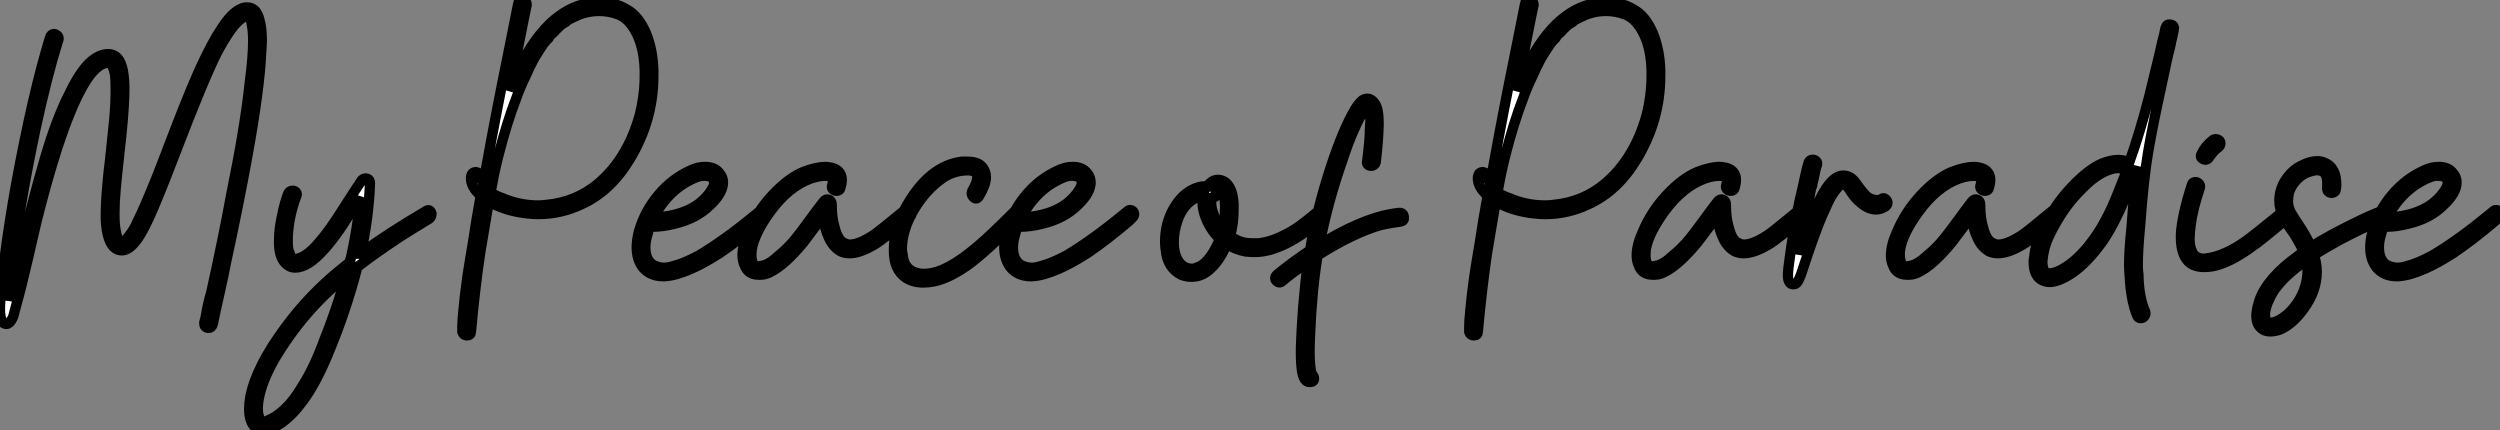 <?xml version="1.0" standalone="no"?>
<svg xmlns="http://www.w3.org/2000/svg" viewBox="0 -27.387 243.325 41.887"><rect x="0" y="-27.387" width="243.325" height="41.887" fill="#808080" stroke="none"/><path d="M4.87-23.74L4.87-23.74Q4.98-24.08 5.26-24.08L5.26-24.08Q5.32-24.08 5.43-24.02L5.43-24.02Q5.71-23.91 5.71-23.63L5.71-23.63Q5.71-23.52 5.66-23.46L5.66-23.46Q4.54-19.88 3.42-14.67L3.42-14.67Q1.74-6.66 1.06-0.62L1.06-0.62Q0.90 0.78 0.84 1.79L0.84 1.79Q0.84 1.79 0.84 1.85L0.84 1.85Q0.90 1.62 1.23 0.39L1.23 0.39Q1.40-0.39 1.74-1.82Q2.07-3.25 2.24-3.92L2.24-3.92Q3.81-10.36 5.04-14.11L5.04-14.11Q5.94-16.74 6.83-18.42L6.83-18.42Q7.84-20.50 8.85-21.39L8.85-21.39Q9.69-22.12 10.53-22.12L10.53-22.12Q10.92-22.12 11.26-21.90L11.26-21.90Q12.04-21.34 12.10-19.04L12.10-19.04Q12.10-18.82 12.10-18.59L12.10-18.59Q12.10-17.14 11.82-14.34L11.82-14.34Q11.26-9.24 11.26-9.02L11.26-9.02Q11.14-7.67 11.14-6.72L11.14-6.72Q11.14-6.61 11.14-6.50L11.14-6.50Q11.14-5.54 11.26-4.93L11.26-4.93Q11.42-3.92 11.82-3.86L11.82-3.86Q11.87-3.86 11.87-3.86L11.87-3.86Q12.15-3.86 12.60-4.48L12.60-4.48Q12.82-4.76 13.02-5.10Q13.22-5.43 13.38-5.82L13.38-5.82Q14.11-7.28 15.23-10.08L15.23-10.08Q15.68-11.20 16.52-13.41Q17.36-15.62 18.06-17.36Q18.76-19.10 19.43-20.61L19.43-20.61Q20.66-23.30 21.62-24.70L21.62-24.70Q22.79-26.49 23.86-26.66L23.86-26.66Q23.97-26.66 24.08-26.66L24.08-26.66Q24.98-26.66 25.26-25.42L25.26-25.42Q25.48-24.64 25.48-23.52L25.48-23.52Q25.48-23.07 25.42-22.23L25.42-22.23Q25.26-18.70 24.08-12.21L24.08-12.21Q23.24-7.56 21.95-1.62L21.95-1.62Q21.84-0.95 21.39 1.04Q20.94 3.02 20.72 4.14L20.72 4.14Q20.61 4.54 20.27 4.54L20.27 4.54Q19.88 4.48 19.88 4.09L19.88 4.09Q19.88 4.09 19.88 4.03L19.88 4.03Q19.99 3.64 20.08 3.14Q20.16 2.63 20.30 2.04Q20.44 1.46 20.55 1.12L20.55 1.12Q21.73-4.20 22.51-8.46L22.51-8.46Q23.86-15.06 24.30-19.26L24.30-19.26Q24.64-21.84 24.64-23.41L24.64-23.41Q24.64-24.30 24.53-24.86L24.53-24.86Q24.42-25.70 24.19-25.82L24.19-25.82Q24.14-25.82 24.08-25.82L24.08-25.82Q23.74-25.82 23.24-25.37L23.24-25.37Q22.79-24.98 22.26-24.19Q21.73-23.41 21.22-22.46L21.22-22.46Q19.88-19.88 16.97-12.26L16.97-12.26Q15.68-8.90 15.01-7.34L15.01-7.34Q14-4.93 13.27-3.98L13.27-3.98Q12.54-3.02 11.87-3.02L11.87-3.02Q11.54-3.02 11.26-3.19L11.26-3.19Q10.42-3.75 10.30-5.99L10.30-5.99Q10.30-6.33 10.30-6.66L10.30-6.66Q10.30-8.01 10.58-10.70L10.58-10.70Q10.64-11.09 10.84-13.02Q11.03-14.95 11.14-15.96L11.14-15.96Q11.26-17.36 11.26-18.31L11.26-18.31Q11.26-18.54 11.26-18.70L11.26-18.70Q11.26-19.54 11.20-20.10L11.20-20.10Q11.03-21.06 10.70-21.22L10.70-21.22Q10.64-21.28 10.53-21.28L10.53-21.28Q10.02-21.28 9.41-20.78L9.41-20.78Q8.90-20.33 8.46-19.66L8.46-19.66Q7.56-18.31 6.66-16.02L6.66-16.02Q5.21-12.38 3.58-5.94L3.58-5.94Q3.36-4.98 2.69-2.10Q2.02 0.78 1.57 2.35L1.57 2.35Q1.40 3.02 1.29 3.42L1.29 3.42Q1.06 3.92 0.90 4.03L0.90 4.03Q0.78 4.14 0.62 4.14L0.62 4.14Q0.22 4.14 0.11 3.64L0.11 3.64Q0 3.30 0 2.80L0 2.80Q0 2.74 0 2.41L0 2.41Q0.06 0.73 0.48-2.49Q0.90-5.71 1.57-9.46L1.57-9.46Q3.19-18.26 4.87-23.74ZM41.44-6.83L41.44-6.83Q41.83-7.11 42-6.61L42-6.61Q42-6.27 41.78-6.10L41.78-6.10Q40.21-5.15 38.98-4.37L38.98-4.37Q36.51-2.74 34.78-1.40L34.78-1.40Q33.66 2.97 31.86 7.22L31.86 7.22Q30.74 9.91 29.51 11.59L29.51 11.59Q28.50 12.99 27.38 13.78L27.38 13.78Q26.32 14.50 25.59 14.50L25.59 14.50Q25.20 14.50 24.92 14.28L24.92 14.28Q24.25 13.72 24.25 12.43L24.25 12.43Q24.25 11.87 24.36 11.26L24.36 11.26Q24.92 8.34 27.78 4.48L27.78 4.48Q30.18 1.23 33.26-1.23L33.26-1.23Q33.66-1.57 34.05-1.85L34.05-1.85Q34.83-5.15 35.06-8.18L35.06-8.18Q34.78-7.73 34.19-6.80Q33.60-5.88 33.32-5.43L33.32-5.43Q31.47-2.69 30.07-1.79L30.07-1.79Q29.34-1.34 28.73-1.34L28.73-1.34Q28.28-1.34 27.94-1.62L27.94-1.62Q27.22-2.18 27.16-3.58L27.16-3.58Q27.16-3.81 27.16-3.98L27.16-3.98Q27.16-5.10 27.44-6.33L27.44-6.33Q27.72-7.73 28.06-8.57L28.06-8.57Q28.17-8.79 28.42-8.82Q28.67-8.85 28.81-8.68Q28.95-8.51 28.84-8.29L28.84-8.29Q28.45-7.34 28.17-5.88L28.17-5.88Q28-4.76 28-4.03L28-4.03Q28-3.53 28.06-3.08L28.06-3.08Q28.11-2.91 28.17-2.80L28.17-2.80L28.17-2.74Q28.17-2.69 28.22-2.63L28.22-2.63Q28.22-2.52 28.28-2.46L28.28-2.46L28.28-2.41Q28.34-2.35 28.34-2.35L28.34-2.35Q28.39-2.30 28.39-2.30L28.39-2.30L28.45-2.24Q28.50-2.24 28.50-2.24L28.50-2.24L28.56-2.18Q28.67-2.13 28.78-2.18L28.78-2.18Q29.79-2.30 31.02-3.75L31.02-3.75Q31.98-4.82 33.32-6.94L33.32-6.94Q34.83-9.30 35.22-9.86L35.22-9.86Q35.45-10.08 35.73-10.00Q36.01-9.91 36.01-9.58L36.01-9.58Q35.90-6.27 35.11-2.69L35.11-2.69L35.06-2.69Q37.74-4.65 41.44-6.83ZM33.66-0.50L33.66-0.50Q32.37 0.56 31.30 1.62L31.30 1.62Q28.73 4.20 26.82 7.39L26.82 7.39Q25.70 9.30 25.31 10.86L25.31 10.86Q25.09 11.70 25.09 12.43L25.09 12.43Q25.09 12.82 25.20 13.16L25.20 13.16Q25.26 13.50 25.37 13.55L25.37 13.55Q25.54 13.66 25.70 13.66L25.70 13.66Q25.93 13.61 26.15 13.50L26.15 13.50Q26.71 13.27 27.33 12.77L27.33 12.77Q28.45 11.87 29.46 10.14L29.46 10.14Q30.58 8.40 31.58 5.66L31.58 5.66Q32.65 2.97 33.32 0.67L33.32 0.67Q33.54 0.06 33.66-0.50Z" fill="white" stroke="black" transform="scale(1,1)"/><path d="M50.43-26.99L50.43-26.99Q50.49-27.44 50.88-27.38L50.88-27.38Q51.05-27.38 51.16-27.24Q51.27-27.10 51.27-26.94L51.27-26.94Q50.99-25.65 50.60-23.63L50.60-23.63Q50.04-21 49.59-18.54L49.59-18.54Q50.88-21.95 52.56-24.02L52.56-24.02Q53.46-25.14 54.41-25.82L54.41-25.82Q56.20-27.16 58.38-27.16L58.38-27.16Q59.84-27.16 60.96-26.49L60.96-26.49Q62.14-25.87 62.86-24.19L62.86-24.19Q63.54-22.57 63.59-20.50L63.59-20.50Q63.59-20.22 63.59-19.99L63.59-19.99Q63.59-15.74 61.35-11.98L61.35-11.98Q59.45-8.79 56.59-7.50L56.59-7.50Q54.58-6.55 52.39-6.55L52.39-6.55Q51.89-6.55 51.38-6.61L51.38-6.61Q49.20-6.83 47.58-7.78L47.58-7.78Q47.13-5.10 46.74-2.80L46.74-2.80Q46.23 0.62 45.84 4.87L45.84 4.87Q45.84 5.26 45.45 5.26L45.45 5.26Q45.28 5.26 45.17 5.18Q45.06 5.10 45 4.93L45 4.93Q45 4.87 45 4.82L45 4.82Q45 4.65 45 4.42L45 4.42Q45 3.86 45.11 2.80L45.11 2.80Q45.22 1.46 45.50-0.50L45.50-0.50Q45.73-2.02 46.01-3.64L46.01-3.64Q46.40-6.22 46.79-8.34L46.79-8.34Q45.84-9.18 45.84-10.02L45.84-10.02Q45.84-10.64 46.34-10.64L46.34-10.64Q46.74-10.58 46.68-10.19L46.68-10.19Q46.68-10.14 46.68-10.02L46.68-10.02Q46.68-9.97 46.68-9.91L46.68-9.91Q46.68-9.86 46.68-9.86L46.68-9.86Q46.74-9.74 46.79-9.63L46.79-9.63Q46.85-9.58 46.85-9.52L46.85-9.52L46.85-9.58Q46.90-9.46 46.96-9.41L46.96-9.41Q46.96-9.41 47.02-9.35L47.02-9.35Q47.02-9.52 47.07-9.74L47.07-9.74Q47.24-10.53 47.41-11.54L47.41-11.54Q48.30-16.46 49.48-22.23L49.48-22.23Q50.04-25.09 50.43-26.99ZM53.68-24.08L53.68-24.08Q53.62-24.02 53.57-23.97L53.57-23.97Q53.46-23.80 53.40-23.69L53.40-23.69Q53.12-23.41 52.90-23.13L52.90-23.13Q52.45-22.46 52-21.73L52-21.73Q51.55-20.89 51.16-19.99L51.16-19.99Q50.66-18.98 50.26-17.86L50.26-17.86Q49.31-15.40 48.53-12.32L48.53-12.32Q48.14-10.81 47.86-9.24L47.86-9.24Q47.80-8.96 47.74-8.68L47.74-8.68Q48.19-8.34 48.86-8.12L48.86-8.12Q50.54-7.39 52.39-7.39L52.39-7.39Q52.78-7.39 53.23-7.45L53.23-7.45Q56.09-7.73 58.22-9.52L58.22-9.52Q61.07-11.93 62.25-16.13L62.25-16.13Q62.75-18.09 62.75-19.99L62.75-19.99Q62.75-20.22 62.75-20.50L62.75-20.50Q62.70-22.57 62.02-24.02L62.02-24.02Q61.30-25.54 60.18-25.98L60.18-25.98Q59.28-26.32 58.30-26.32Q57.32-26.32 56.42-25.98L56.42-25.98Q55.75-25.70 55.25-25.42L55.25-25.42L55.19-25.37Q55.14-25.31 55.08-25.26L55.08-25.26Q54.86-25.14 54.63-24.98L54.63-24.98Q54.18-24.58 53.79-24.14L53.79-24.14Q53.74-24.08 53.68-24.08ZM63.26-5.38L63.26-5.38Q63.09-4.87 62.98-4.42L62.98-4.42Q62.81-3.86 62.81-3.30L62.81-3.30Q62.81-2.13 63.54-1.62L63.54-1.62Q63.93-1.40 64.40-1.34Q64.88-1.29 65.44-1.46L65.44-1.46Q66.56-1.74 68.02-2.52L68.02-2.52Q69.25-3.25 70.65-4.26L70.65-4.26Q71.77-5.04 73.95-6.83L73.95-6.83Q74.12-7 74.34-6.92Q74.57-6.83 74.60-6.61Q74.62-6.38 74.46-6.22L74.46-6.22Q74.46-6.22 74.12-5.88L74.12-5.88Q71.88-3.98 70.03-2.74L70.03-2.74Q68.46-1.74 67.29-1.23L67.29-1.23Q65.78-0.56 64.66-0.50L64.66-0.50Q64.60-0.50 64.54-0.50L64.54-0.50Q63.31-0.50 62.58-1.34L62.58-1.34Q61.97-2.13 61.97-3.30L61.97-3.30Q61.97-4.03 62.19-4.87L62.19-4.87Q62.75-6.83 64.10-8.43Q65.44-10.02 67.23-10.81L67.23-10.81Q67.90-11.14 68.63-11.14L68.63-11.14Q69.58-11.14 70.03-10.53L70.03-10.53Q70.37-10.14 70.37-9.63L70.37-9.63Q70.37-8.62 69.14-7.45L69.14-7.45Q67.79-6.10 65.61-5.60L65.61-5.60Q64.49-5.32 63.54-5.32L63.54-5.32Q63.37-5.32 63.26-5.38ZM63.59-6.16L63.59-6.16L63.70-6.22Q63.87-6.22 63.93-6.22L63.93-6.22Q64.54-6.27 65.16-6.38L65.16-6.38Q66.90-6.72 68.02-7.56L68.02-7.56Q68.86-8.23 69.25-8.90L69.25-8.90Q69.47-9.24 69.50-9.49Q69.53-9.74 69.47-9.86L69.47-9.86Q69.30-10.19 68.91-10.25L68.91-10.25Q68.35-10.36 67.79-10.14L67.79-10.14Q65.10-9.07 63.59-6.16ZM88.01-6.89L88.01-6.89Q88.23-7.06 88.46-6.97Q88.68-6.89 88.71-6.66Q88.74-6.44 88.57-6.27L88.57-6.27Q85.82-3.98 85.10-3.58L85.10-3.58Q83.70-2.74 82.69-2.74L82.69-2.74Q82.24-2.74 81.85-2.91L81.85-2.91Q81.12-3.30 80.70-4.20Q80.28-5.10 80.22-5.82L80.22-5.82Q80.17-6.10 80.17-6.44L80.17-6.44Q79.89-6.05 79.55-5.60L79.55-5.60Q78.66-4.42 78.21-3.81L78.21-3.81Q76.36-1.57 74.96-0.90L74.96-0.90Q74.34-0.56 73.56-0.67Q72.78-0.78 72.50-1.51L72.50-1.51Q72.27-1.96 72.27-2.52L72.27-2.52Q72.27-3.53 72.83-4.76L72.83-4.76Q73.67-6.78 75.18-8.40L75.18-8.40Q76.70-10.02 78.15-10.64L78.15-10.64Q79.44-11.14 80.34-11.14L80.34-11.14Q80.56-11.14 80.78-11.09L80.78-11.09Q81.51-10.98 81.79-10.47L81.79-10.47Q82.07-9.97 81.79-9.07L81.79-9.07Q81.74-8.85 81.48-8.82Q81.23-8.79 81.06-8.96Q80.90-9.13 81.01-9.41L81.01-9.41Q81.23-10.19 80.67-10.25L80.67-10.25Q79.94-10.36 78.94-10.02L78.94-10.02Q76.75-9.24 74.96-6.78L74.96-6.78Q73.45-4.70 73.17-3.14L73.17-3.14Q73.06-2.24 73.28-1.74L73.28-1.74Q73.56-1.34 74.12-1.51L74.12-1.51Q74.85-1.62 75.80-2.52L75.80-2.52Q76.64-3.19 77.42-4.14L77.42-4.14Q77.93-4.76 78.82-5.99Q79.72-7.22 80.17-7.78L80.17-7.78Q80.39-8.06 80.67-7.95Q80.95-7.84 80.95-7.50L80.95-7.50Q80.95-6.16 81.23-5.26L81.23-5.26Q81.57-3.92 82.24-3.70L82.24-3.70Q82.46-3.58 82.74-3.58L82.74-3.58Q83.58-3.58 84.98-4.48L84.98-4.48Q85.43-4.76 88.01-6.89ZM98.87-6.94L98.87-6.94Q99.10-7.17 99.29-7.06Q99.49-6.94 99.54-6.75Q99.60-6.55 99.43-6.33L99.43-6.33Q95.90-2.80 94.17-1.57L94.17-1.57Q92.32-0.28 90.92 0L90.92 0Q90.36 0.11 89.86 0.11L89.86 0.11Q88.90 0.11 88.18-0.34L88.18-0.34Q87-1.12 87-3.02L87-3.02Q87-5.21 88.23-7.34L88.23-7.34Q90.47-11.26 93.61-11.65L93.61-11.65Q93.89-11.65 94.17-11.65L94.17-11.65Q95.29-11.65 95.68-11.03L95.68-11.03Q95.96-10.64 95.96-10.14L95.96-10.14Q95.96-9.41 95.29-8.29L95.29-8.29Q95.01-7.84 94.67-8.29L94.67-8.29Q94.50-8.51 94.62-8.79L94.62-8.79Q95.12-9.63 95.12-10.19L95.12-10.19Q95.12-10.53 94.84-10.70L94.84-10.70Q94.78-10.70 94.78-10.70L94.78-10.70Q94.67-10.75 94.67-10.75L94.67-10.75Q94.56-10.75 94.53-10.78Q94.50-10.81 94.50-10.81L94.50-10.81Q94.22-10.81 94.06-10.81L94.06-10.81Q92.71-10.75 91.70-10.02L91.70-10.02Q90.08-8.90 88.90-6.89L88.90-6.89Q87.78-4.93 87.78-3.14L87.78-3.14Q87.78-2.91 87.84-2.69L87.84-2.69Q87.95-1.18 89.18-0.84L89.18-0.84Q89.52-0.73 89.91-0.73L89.91-0.73Q90.75-0.73 91.70-1.12L91.70-1.12Q93.27-1.79 95.29-3.53L95.29-3.53Q96.41-4.48 98.87-6.94ZM99.04-5.38L99.04-5.38Q98.87-4.87 98.76-4.42L98.76-4.42Q98.59-3.86 98.59-3.30L98.59-3.30Q98.59-2.13 99.32-1.62L99.32-1.62Q99.71-1.40 100.19-1.34Q100.66-1.29 101.22-1.46L101.22-1.46Q102.34-1.74 103.80-2.52L103.80-2.52Q105.03-3.25 106.43-4.26L106.43-4.26Q107.55-5.04 109.74-6.83L109.74-6.83Q109.90-7 110.13-6.92Q110.35-6.83 110.38-6.61Q110.41-6.38 110.24-6.22L110.24-6.22Q110.24-6.22 109.90-5.88L109.90-5.88Q107.66-3.98 105.82-2.74L105.82-2.74Q104.25-1.74 103.07-1.23L103.07-1.23Q101.56-0.56 100.44-0.50L100.44-0.50Q100.38-0.50 100.33-0.50L100.33-0.50Q99.10-0.50 98.37-1.34L98.37-1.34Q97.75-2.13 97.75-3.30L97.75-3.30Q97.75-4.03 97.98-4.87L97.98-4.87Q98.54-6.83 99.88-8.43Q101.22-10.02 103.02-10.81L103.02-10.81Q103.69-11.14 104.42-11.14L104.42-11.14Q105.37-11.14 105.82-10.53L105.82-10.53Q106.15-10.14 106.15-9.63L106.15-9.63Q106.15-8.62 104.92-7.45L104.92-7.45Q103.58-6.10 101.39-5.60L101.39-5.60Q100.27-5.32 99.32-5.32L99.32-5.32Q99.15-5.32 99.04-5.38ZM99.38-6.16L99.38-6.16L99.49-6.22Q99.66-6.22 99.71-6.22L99.71-6.22Q100.33-6.27 100.94-6.38L100.94-6.38Q102.68-6.72 103.80-7.56L103.80-7.56Q104.64-8.23 105.03-8.90L105.03-8.90Q105.26-9.24 105.28-9.49Q105.31-9.74 105.26-9.86L105.26-9.86Q105.09-10.19 104.70-10.25L104.70-10.25Q104.14-10.36 103.58-10.14L103.58-10.14Q100.89-9.07 99.38-6.16Z" fill="white" stroke="black" transform="scale(1,1)"/><path d="M118.33-8.79L118.33-8.79Q118.55-8.46 118.27-8.23L118.27-8.23Q118.10-8.12 117.94-8.12L117.94-8.12Q117.88-7.95 117.88-7.73L117.88-7.73Q117.88-7 118.27-6.16L118.27-6.16Q118.55-5.54 119-5.04L119-5.04Q119.22-5.88 119.22-6.78L119.22-6.78Q119.28-7.73 119.11-8.34L119.11-8.34Q119-8.68 118.89-8.85L118.89-8.85Q118.83-8.90 118.83-8.90L118.83-8.90Q118.78-8.96 118.78-8.96L118.78-8.96L118.72-8.96L118.72-9.02Q118.61-9.02 118.50-9.02L118.50-9.02Q118.44-8.96 118.38-8.96L118.38-8.96Q118.33-8.96 118.33-8.90L118.33-8.90Q118.33-8.90 118.33-8.90L118.33-8.90Q118.27-8.90 118.27-8.90L118.27-8.90Q118.27-8.85 118.33-8.79ZM117.49-9.24L117.49-9.24Q118.05-10.02 118.78-9.86L118.78-9.86Q119.95-9.58 120.06-7.56L120.06-7.56Q120.06-7.28 120.06-6.94L120.06-6.94Q120.06-5.60 119.73-4.42L119.73-4.42Q119.84-4.31 119.95-4.26L119.95-4.26Q120.57-3.86 121.24-3.75L121.24-3.75Q121.63-3.70 122.02-3.70L122.02-3.70Q122.30-3.70 122.47-3.70L122.47-3.70Q123.54-3.81 124.66-4.34Q125.78-4.87 126.50-5.40Q127.23-5.94 128.30-6.83L128.30-6.83Q128.69-7.17 128.91-6.72L128.91-6.72Q129.08-6.44 128.86-6.22L128.86-6.22Q124.94-2.86 122.14-2.86L122.14-2.86Q121.69-2.86 121.24-2.91L121.24-2.91Q120.29-3.08 119.39-3.64L119.39-3.64Q118.78-2.13 117.88-1.29L117.88-1.29Q117.04-0.45 115.98-0.45L115.98-0.45Q115.47-0.45 115.02-0.62L115.02-0.62Q113.62-1.29 113.46-3.08L113.46-3.08Q113.40-3.47 113.40-3.86L113.40-3.86Q113.40-5.66 114.24-7.11L114.24-7.11Q115.08-8.57 116.37-9.07L116.37-9.07Q116.98-9.30 117.49-9.24ZM118.72-4.14L118.72-4.14Q117.66-5.15 117.21-6.61L117.21-6.61Q117.04-7.22 117.04-7.78L117.04-7.78Q117.04-8.12 117.10-8.40L117.10-8.40Q116.98-8.40 116.87-8.34L116.87-8.34Q116.70-8.29 116.48-8.18L116.48-8.18Q115.19-7.56 114.63-5.99L114.63-5.99Q114.24-4.87 114.24-3.81L114.24-3.81Q114.24-2.91 114.52-2.30L114.52-2.30Q115.02-1.23 116.03-1.23L116.03-1.23Q116.26-1.23 116.48-1.34L116.48-1.34Q117.60-1.68 118.55-3.70L118.55-3.70Q118.61-3.92 118.72-4.14ZM133.90-11.59L133.90-11.59Q133.84-11.37 133.62-11.28Q133.39-11.20 133.20-11.31Q133-11.42 133.06-11.65L133.06-11.65Q133.34-13.78 133.34-14.95L133.34-14.95Q133.34-15.23 133.39-15.57L133.39-15.57Q133.39-16.24 133.22-16.63L133.22-16.63Q133.11-16.91 133.06-16.91L133.06-16.91Q133-16.91 132.83-16.69L132.83-16.69Q132.38-16.13 131.82-14.84L131.82-14.84Q131.21-13.50 130.65-11.76L130.65-11.76Q129.25-7.78 128.46-3.75L128.46-3.75Q128.46-3.70 128.46-3.58L128.46-3.58Q128.86-3.86 129.19-4.03L129.19-4.03Q133.22-6.38 136.14-6.66L136.14-6.66Q136.58-6.72 136.64-6.27L136.64-6.27Q136.70-5.88 136.30-5.82L136.30-5.82Q135.41-5.71 134.40-5.49L134.40-5.49Q131.66-4.70 128.24-2.52L128.24-2.52Q127.68 0.90 127.51 5.15L127.51 5.15Q127.46 6.22 127.46 6.83L127.46 6.83Q127.46 7.56 127.51 8.12L127.51 8.12Q127.57 8.46 127.57 8.62L127.57 8.62Q127.62 8.90 127.68 9.02L127.68 9.02Q127.90 9.24 127.90 9.46L127.90 9.46Q127.90 9.80 127.46 9.80L127.46 9.80Q126.90 9.80 126.73 8.74L126.73 8.74Q126.62 8.06 126.62 7L126.62 7Q126.62 6.72 126.62 6.38L126.62 6.38Q126.67 4.70 126.84 2.52L126.84 2.52Q127.06-0.17 127.29-1.74L127.29-1.74Q127.29-1.79 127.29-1.85L127.29-1.85Q125.83-0.90 124.77 0L124.77 0Q124.60 0.17 124.38 0.06Q124.15-0.06 124.12-0.25Q124.10-0.45 124.26-0.62L124.26-0.62Q124.38-0.73 124.60-0.90L124.60-0.90Q126-2.02 127.51-3.02L127.51-3.02Q128.07-6.44 129.19-10.08L129.19-10.08Q130.42-14.06 131.60-16.24L131.60-16.24Q132.16-17.30 132.61-17.64L132.61-17.64Q133.28-18.03 133.78-17.36L133.78-17.36Q134.18-16.86 134.18-15.46L134.18-15.46Q134.18-15.46 134.18-15.40Q134.18-15.34 134.18-15.29L134.18-15.29Q134.18-14.06 133.90-11.59Z" fill="white" stroke="black" transform="scale(1,1)"/><path d="M148.43-26.99L148.43-26.99Q148.49-27.44 148.88-27.38L148.88-27.38Q149.05-27.38 149.16-27.24Q149.27-27.10 149.27-26.94L149.27-26.94Q148.99-25.65 148.60-23.63L148.60-23.63Q148.04-21 147.59-18.54L147.59-18.54Q148.88-21.95 150.56-24.02L150.56-24.02Q151.46-25.14 152.41-25.82L152.41-25.82Q154.20-27.16 156.38-27.16L156.38-27.16Q157.84-27.16 158.96-26.49L158.96-26.49Q160.14-25.87 160.86-24.19L160.86-24.19Q161.54-22.57 161.59-20.50L161.59-20.50Q161.59-20.22 161.59-19.99L161.59-19.99Q161.59-15.74 159.35-11.98L159.35-11.98Q157.45-8.79 154.59-7.50L154.59-7.50Q152.58-6.55 150.39-6.55L150.39-6.55Q149.89-6.55 149.38-6.61L149.38-6.61Q147.20-6.83 145.58-7.78L145.58-7.78Q145.13-5.10 144.74-2.80L144.74-2.80Q144.23 0.62 143.84 4.87L143.84 4.87Q143.84 5.26 143.45 5.26L143.45 5.26Q143.28 5.26 143.17 5.18Q143.06 5.10 143 4.93L143 4.93Q143 4.87 143 4.82L143 4.82Q143 4.65 143 4.42L143 4.42Q143 3.86 143.11 2.80L143.11 2.80Q143.22 1.46 143.50-0.50L143.50-0.50Q143.73-2.02 144.01-3.64L144.01-3.64Q144.40-6.22 144.79-8.34L144.79-8.34Q143.84-9.18 143.84-10.02L143.84-10.02Q143.84-10.64 144.34-10.64L144.34-10.64Q144.74-10.58 144.68-10.19L144.68-10.19Q144.68-10.14 144.68-10.02L144.68-10.02Q144.68-9.97 144.68-9.91L144.68-9.91Q144.68-9.86 144.68-9.86L144.68-9.86Q144.74-9.74 144.79-9.63L144.79-9.63Q144.85-9.58 144.85-9.52L144.85-9.52L144.85-9.58Q144.90-9.46 144.96-9.41L144.96-9.41Q144.96-9.41 145.02-9.35L145.02-9.35Q145.02-9.52 145.07-9.74L145.07-9.74Q145.24-10.53 145.41-11.54L145.41-11.54Q146.30-16.46 147.48-22.23L147.48-22.23Q148.04-25.09 148.43-26.99ZM151.68-24.08L151.68-24.08Q151.62-24.02 151.57-23.97L151.57-23.97Q151.46-23.80 151.40-23.69L151.40-23.69Q151.12-23.41 150.90-23.13L150.90-23.13Q150.45-22.46 150-21.73L150-21.73Q149.55-20.89 149.16-19.99L149.16-19.99Q148.66-18.98 148.26-17.86L148.26-17.86Q147.31-15.40 146.53-12.32L146.53-12.32Q146.14-10.81 145.86-9.24L145.86-9.24Q145.80-8.96 145.74-8.68L145.74-8.68Q146.19-8.34 146.86-8.12L146.86-8.12Q148.54-7.39 150.39-7.39L150.39-7.39Q150.78-7.39 151.23-7.45L151.23-7.45Q154.09-7.73 156.22-9.52L156.22-9.52Q159.07-11.93 160.25-16.13L160.25-16.13Q160.75-18.09 160.75-19.99L160.75-19.99Q160.75-20.22 160.75-20.50L160.75-20.50Q160.70-22.57 160.02-24.02L160.02-24.02Q159.30-25.54 158.18-25.98L158.18-25.98Q157.28-26.32 156.30-26.32Q155.32-26.32 154.42-25.98L154.42-25.98Q153.75-25.70 153.25-25.42L153.25-25.42L153.19-25.37Q153.14-25.31 153.08-25.26L153.08-25.26Q152.86-25.14 152.63-24.98L152.63-24.98Q152.18-24.58 151.79-24.14L151.79-24.14Q151.74-24.08 151.68-24.08ZM175.03-6.89L175.03-6.89Q175.26-7.06 175.48-6.97Q175.70-6.89 175.73-6.66Q175.76-6.44 175.59-6.27L175.59-6.27Q172.85-3.98 172.12-3.58L172.12-3.58Q170.72-2.74 169.71-2.74L169.71-2.74Q169.26-2.74 168.87-2.91L168.87-2.91Q168.14-3.30 167.72-4.20Q167.30-5.10 167.25-5.82L167.25-5.82Q167.19-6.10 167.19-6.44L167.19-6.44Q166.91-6.05 166.58-5.60L166.58-5.60Q165.68-4.42 165.23-3.81L165.23-3.81Q163.38-1.57 161.98-0.90L161.98-0.90Q161.37-0.56 160.58-0.67Q159.80-0.78 159.52-1.51L159.52-1.51Q159.30-1.96 159.30-2.52L159.30-2.52Q159.30-3.53 159.86-4.76L159.86-4.76Q160.70-6.78 162.21-8.40L162.21-8.40Q163.72-10.02 165.18-10.64L165.18-10.64Q166.46-11.14 167.36-11.14L167.36-11.14Q167.58-11.14 167.81-11.09L167.81-11.09Q168.54-10.98 168.82-10.47L168.82-10.47Q169.10-9.97 168.82-9.07L168.82-9.07Q168.76-8.85 168.51-8.82Q168.26-8.79 168.09-8.96Q167.92-9.13 168.03-9.41L168.03-9.41Q168.26-10.19 167.70-10.25L167.70-10.25Q166.97-10.36 165.96-10.02L165.96-10.02Q163.78-9.24 161.98-6.78L161.98-6.78Q160.47-4.70 160.19-3.14L160.19-3.14Q160.08-2.24 160.30-1.74L160.30-1.74Q160.58-1.34 161.14-1.51L161.14-1.51Q161.87-1.62 162.82-2.52L162.82-2.52Q163.66-3.19 164.45-4.14L164.45-4.14Q164.95-4.76 165.85-5.99Q166.74-7.22 167.19-7.78L167.19-7.78Q167.42-8.06 167.70-7.95Q167.98-7.84 167.98-7.50L167.98-7.50Q167.98-6.16 168.26-5.26L168.26-5.26Q168.59-3.92 169.26-3.70L169.26-3.70Q169.49-3.58 169.77-3.58L169.77-3.58Q170.61-3.58 172.01-4.48L172.01-4.48Q172.46-4.76 175.03-6.89ZM176.04-11.59L176.04-11.59Q176.15-11.82 176.38-11.84Q176.60-11.87 176.77-11.70Q176.94-11.54 176.82-11.26L176.82-11.26Q176.71-10.98 176.49-9.86L176.49-9.86Q176.43-9.74 176.43-9.63L176.43-9.63Q176.38-9.46 176.38-9.35L176.38-9.35Q176.26-9.07 176.21-8.74L176.21-8.74Q176.10-8.06 175.93-7.34L175.93-7.34Q175.37-4.48 175.09-2.58L175.09-2.58Q175.14-2.86 175.26-3.14L175.26-3.14Q175.48-3.86 175.65-4.26L175.65-4.26Q176.66-7.22 177.50-8.68L177.50-8.68Q178.45-10.30 179.40-10.30L179.40-10.30Q179.74-10.30 180.04-10.14Q180.35-9.97 180.63-9.58L180.63-9.58Q181.42-8.46 181.81-8.18L181.81-8.18Q182.09-8.01 182.37-7.95L182.37-7.95Q182.82-7.84 183.10-8.01L183.10-8.01Q183.32-8.18 183.52-8.01Q183.71-7.84 183.71-7.64Q183.71-7.45 183.49-7.28L183.49-7.28Q183.04-7 182.59-7L182.59-7Q181.86-7 181.14-7.62L181.14-7.62Q180.58-8.06 180.18-8.68L180.18-8.68Q179.74-9.41 179.46-9.46L179.46-9.46Q179.12-9.52 178.67-8.90L178.67-8.90Q178.17-8.29 177.72-7.22L177.72-7.22Q176.99-5.71 175.98-2.74L175.98-2.74Q175.48-1.23 175.37-0.90L175.37-0.90Q175.09-0.06 174.86 0.17L174.86 0.17Q174.75 0.28 174.53 0.28Q174.30 0.28 174.19 0.11L174.19 0.11Q174.02-0.11 174.02-0.56L174.02-0.56Q174.02-1.12 174.19-2.24L174.19-2.24Q174.47-4.48 175.14-7.78L175.14-7.78Q175.48-9.18 175.70-10.25L175.70-10.25Q175.93-11.31 176.04-11.59ZM199.78-6.89L199.78-6.89Q200.01-7.06 200.23-6.97Q200.46-6.89 200.48-6.66Q200.51-6.44 200.34-6.27L200.34-6.27Q197.60-3.98 196.87-3.58L196.87-3.58Q195.47-2.74 194.46-2.74L194.46-2.74Q194.02-2.74 193.62-2.91L193.62-2.91Q192.90-3.30 192.48-4.20Q192.06-5.10 192-5.82L192-5.82Q191.94-6.10 191.94-6.44L191.94-6.44Q191.66-6.05 191.33-5.60L191.33-5.60Q190.43-4.42 189.98-3.81L189.98-3.81Q188.14-1.57 186.74-0.90L186.74-0.90Q186.12-0.56 185.34-0.67Q184.55-0.78 184.27-1.51L184.27-1.51Q184.05-1.96 184.05-2.52L184.05-2.52Q184.05-3.53 184.61-4.76L184.61-4.76Q185.45-6.78 186.96-8.40L186.96-8.40Q188.47-10.02 189.93-10.64L189.93-10.64Q191.22-11.14 192.11-11.14L192.11-11.14Q192.34-11.14 192.56-11.09L192.56-11.09Q193.29-10.98 193.57-10.47L193.57-10.47Q193.85-9.97 193.57-9.07L193.57-9.07Q193.51-8.85 193.26-8.82Q193.01-8.79 192.84-8.96Q192.67-9.13 192.78-9.41L192.78-9.41Q193.01-10.19 192.45-10.25L192.45-10.25Q191.72-10.36 190.71-10.02L190.71-10.02Q188.53-9.24 186.74-6.78L186.74-6.78Q185.22-4.70 184.94-3.14L184.94-3.14Q184.83-2.24 185.06-1.74L185.06-1.74Q185.34-1.34 185.90-1.51L185.90-1.51Q186.62-1.62 187.58-2.52L187.58-2.52Q188.42-3.19 189.20-4.14L189.20-4.14Q189.70-4.76 190.60-5.99Q191.50-7.22 191.94-7.78L191.94-7.78Q192.17-8.06 192.45-7.95Q192.73-7.84 192.73-7.50L192.73-7.50Q192.73-6.16 193.01-5.26L193.01-5.26Q193.34-3.92 194.02-3.70L194.02-3.70Q194.24-3.58 194.52-3.58L194.52-3.58Q195.36-3.58 196.76-4.48L196.76-4.48Q197.21-4.76 199.78-6.89ZM208.80 2.97L208.80 2.97Q208.86 3.19 208.72 3.39Q208.58 3.58 208.35 3.58Q208.13 3.58 208.02 3.36L208.02 3.36Q207.40 1.85 207.29-0.45L207.29-0.45Q207.23-1.01 207.23-1.62L207.23-1.62Q207.23-3.08 207.46-5.21L207.46-5.21Q207.68-8.34 207.85-9.74L207.85-9.74Q207.90-10.47 208.02-11.20L208.02-11.20Q207.46-9.58 206.84-8.12L206.84-8.12Q205.83-5.66 204.66-3.92L204.66-3.92Q203.14-1.79 201.63-0.78L201.63-0.78Q200.34 0.06 199.50 0.06L199.50 0.06Q199.06 0.06 198.66-0.17L198.66-0.17Q197.94-0.62 197.94-1.90L197.94-1.90Q197.94-2.13 197.99-2.35L197.99-2.35Q198.10-3.70 198.89-5.21L198.89-5.21Q200.01-7.45 201.58-9.13L201.58-9.13Q203.20-10.86 204.60-11.48L204.60-11.48Q205.50-11.82 206.17-11.82L206.17-11.82Q206.84-11.82 207.23-11.54L207.23-11.54Q208.30-14.56 209.19-18.03L209.19-18.03Q209.53-19.43 210.20-22.18L210.20-22.18Q210.48-23.46 210.65-24.08L210.65-24.08Q210.76-24.75 210.82-24.75L210.82-24.75Q210.87-25.03 211.21-25.00Q211.54-24.98 211.60-24.70L211.60-24.70Q211.60-24.58 211.43-23.80L211.43-23.80Q211.32-23.41 211.26-23.02L211.26-23.02Q211.10-22.40 210.98-21.90L210.98-21.90Q210.65-20.38 210.37-19.04L210.37-19.04Q209.53-15.23 209.08-12.60L209.08-12.60Q208.63-9.97 208.30-5.43L208.30-5.43Q208.07-3.02 208.07-1.57L208.07-1.57Q208.07-1.12 208.13-0.67L208.13-0.67Q208.18 1.62 208.80 2.97ZM206.95-10.64L206.95-10.64Q206.67-11.03 206.11-11.03L206.11-11.03Q205.61-11.03 204.88-10.70L204.88-10.70Q203.76-10.19 202.53-8.90L202.53-8.90Q201.18-7.56 200.18-5.82L200.18-5.82Q199.28-4.31 199-3.25L199-3.25Q198.83-2.58 198.78-1.96L198.78-1.96Q198.78-0.67 199.56-0.78L199.56-0.78Q200.23-0.84 201.07-1.40L201.07-1.40Q202.58-2.35 204.04-4.48L204.04-4.48Q205.22-6.22 206.17-8.68L206.17-8.68Q206.56-9.63 206.95-10.64ZM222.24-6.83L222.24-6.83Q222.41-7 222.63-6.92Q222.86-6.83 222.88-6.61Q222.91-6.38 222.74-6.22L222.74-6.22Q219.72-3.70 219.16-3.36L219.16-3.36Q216.92-1.74 215.30-1.46L215.30-1.46Q214.85-1.40 214.51-1.40L214.51-1.40Q213.34-1.40 212.80-2.16Q212.27-2.91 212.27-4.26L212.27-4.26Q212.27-4.42 212.27-4.59L212.27-4.59Q212.38-6.44 213.34-9.41L213.34-9.41Q213.39-9.63 213.62-9.66Q213.84-9.69 214.01-9.52Q214.18-9.35 214.12-9.13L214.12-9.13Q213.39-6.94 213.22-5.49L213.22-5.49Q213.11-4.70 213.11-4.14L213.11-4.14Q213.11-3.47 213.28-3.08L213.28-3.08Q213.34-2.91 213.39-2.80L213.39-2.80Q213.39-2.74 213.45-2.69L213.45-2.69Q213.56-2.58 213.62-2.52L213.62-2.52Q213.73-2.41 213.73-2.41L213.73-2.41Q213.95-2.30 214.12-2.24L214.12-2.24Q214.46-2.18 214.79-2.24L214.79-2.24Q216.53-2.46 218.66-3.98L218.66-3.98Q219.22-4.37 222.24-6.83ZM215.07-12.15L215.07-12.15Q214.85-11.76 214.51-11.87L214.51-11.87Q214.06-12.04 214.29-12.43L214.29-12.43Q214.62-13.16 215.41-13.78L215.41-13.78Q215.63-13.89 215.86-13.80Q216.08-13.72 216.11-13.50Q216.14-13.27 215.97-13.10L215.97-13.10Q215.52-12.77 215.24-12.38L215.24-12.38Q215.13-12.26 215.07-12.15ZM227.34-8.96L227.34-8.96Q227.34-8.74 227.11-8.65Q226.89-8.57 226.69-8.68Q226.50-8.79 226.50-9.07L226.50-9.07Q226.55-9.80 226.44-10.19L226.44-10.19Q226.27-10.64 225.94-10.75L225.94-10.75Q225.54-10.92 224.87-10.70L224.87-10.70Q224.26-10.53 223.81-10.14L223.81-10.14Q223.08-9.52 222.80-8.68L222.80-8.68Q222.69-8.23 222.69-7.84L222.69-7.84Q222.69-7.34 222.86-6.94L222.86-6.94Q222.91-6.72 224.03-5.04L224.03-5.04Q224.59-4.14 224.93-3.36L224.93-3.36Q226.72-4.48 229.02-5.60L229.02-5.60Q230.58-6.38 231.76-6.83L231.76-6.83Q231.98-6.94 232.18-6.80Q232.38-6.66 232.38-6.41Q232.38-6.16 232.10-6.10L232.10-6.10Q230.02-5.26 227.62-3.98L227.62-3.98Q226.22-3.19 225.21-2.58L225.21-2.58Q225.49-1.74 225.49-0.95L225.49-0.95Q225.49 0.95 224.20 2.69L224.20 2.69Q223.19 4.09 222.02 4.65L222.02 4.65Q221.46 4.87 220.95 4.87L220.95 4.87Q220.34 4.87 220.00 4.48L220.00 4.48Q219.61 4.09 219.61 3.36L219.61 3.36Q219.61 2.80 219.89 1.90L219.89 1.90Q220.62-0.28 223.64-2.46L223.64-2.46Q223.92-2.69 224.20-2.91L224.20-2.91Q223.92-3.58 223.47-4.31L223.47-4.31Q223.36-4.54 222.91-5.15Q222.46-5.77 222.30-6.16L222.30-6.16Q221.85-7 221.85-7.84L221.85-7.84Q221.85-8.90 222.41-9.80L222.41-9.80Q223.08-10.86 224.09-11.31L224.09-11.31Q224.87-11.70 225.54-11.70L225.54-11.70Q225.94-11.70 226.27-11.54L226.27-11.54Q227.39-11.09 227.39-9.41L227.39-9.41Q227.39-9.18 227.34-8.96ZM220.78 4.03L220.78 4.03Q220.90 4.09 221.06 4.03L221.06 4.03Q221.46 3.98 221.96 3.70L221.96 3.70Q223.14 2.97 223.92 1.57L223.92 1.57Q224.59 0.28 224.59-1.01L224.59-1.01Q224.59-1.57 224.48-2.07L224.48-2.07Q223.30-1.23 222.41-0.39L222.41-0.39Q221.29 0.73 220.90 1.68L220.90 1.68Q220.50 2.46 220.45 3.14L220.45 3.14Q220.45 3.47 220.50 3.70L220.50 3.70Q220.56 3.98 220.78 4.03ZM231.98-5.38L231.98-5.38Q231.82-4.87 231.70-4.42L231.70-4.42Q231.54-3.86 231.54-3.30L231.54-3.30Q231.54-2.13 232.26-1.62L232.26-1.62Q232.66-1.40 233.13-1.34Q233.61-1.29 234.17-1.46L234.17-1.46Q235.29-1.74 236.74-2.52L236.74-2.52Q237.98-3.25 239.38-4.26L239.38-4.26Q240.50-5.04 242.68-6.83L242.68-6.83Q242.85-7 243.07-6.92Q243.30-6.83 243.32-6.61Q243.35-6.38 243.18-6.22L243.18-6.22Q243.18-6.22 242.85-5.88L242.85-5.88Q240.61-3.98 238.76-2.74L238.76-2.74Q237.19-1.74 236.02-1.23L236.02-1.23Q234.50-0.56 233.38-0.50L233.38-0.50Q233.33-0.50 233.27-0.50L233.27-0.50Q232.04-0.50 231.31-1.34L231.31-1.34Q230.70-2.13 230.70-3.30L230.70-3.30Q230.70-4.03 230.92-4.87L230.92-4.87Q231.48-6.83 232.82-8.43Q234.17-10.02 235.96-10.81L235.96-10.81Q236.63-11.14 237.36-11.14L237.36-11.14Q238.31-11.14 238.76-10.53L238.76-10.53Q239.10-10.14 239.10-9.63L239.10-9.63Q239.10-8.62 237.86-7.45L237.86-7.45Q236.52-6.10 234.34-5.60L234.34-5.60Q233.22-5.32 232.26-5.32L232.26-5.32Q232.10-5.32 231.98-5.38ZM232.32-6.16L232.32-6.16L232.43-6.22Q232.60-6.22 232.66-6.22L232.66-6.22Q233.27-6.27 233.89-6.38L233.89-6.38Q235.62-6.72 236.74-7.56L236.74-7.56Q237.58-8.23 237.98-8.90L237.98-8.90Q238.20-9.24 238.23-9.49Q238.26-9.74 238.20-9.86L238.20-9.86Q238.03-10.19 237.64-10.25L237.64-10.25Q237.08-10.36 236.52-10.14L236.52-10.14Q233.83-9.07 232.32-6.16Z" fill="white" stroke="black" transform="scale(1,1)"/></svg>